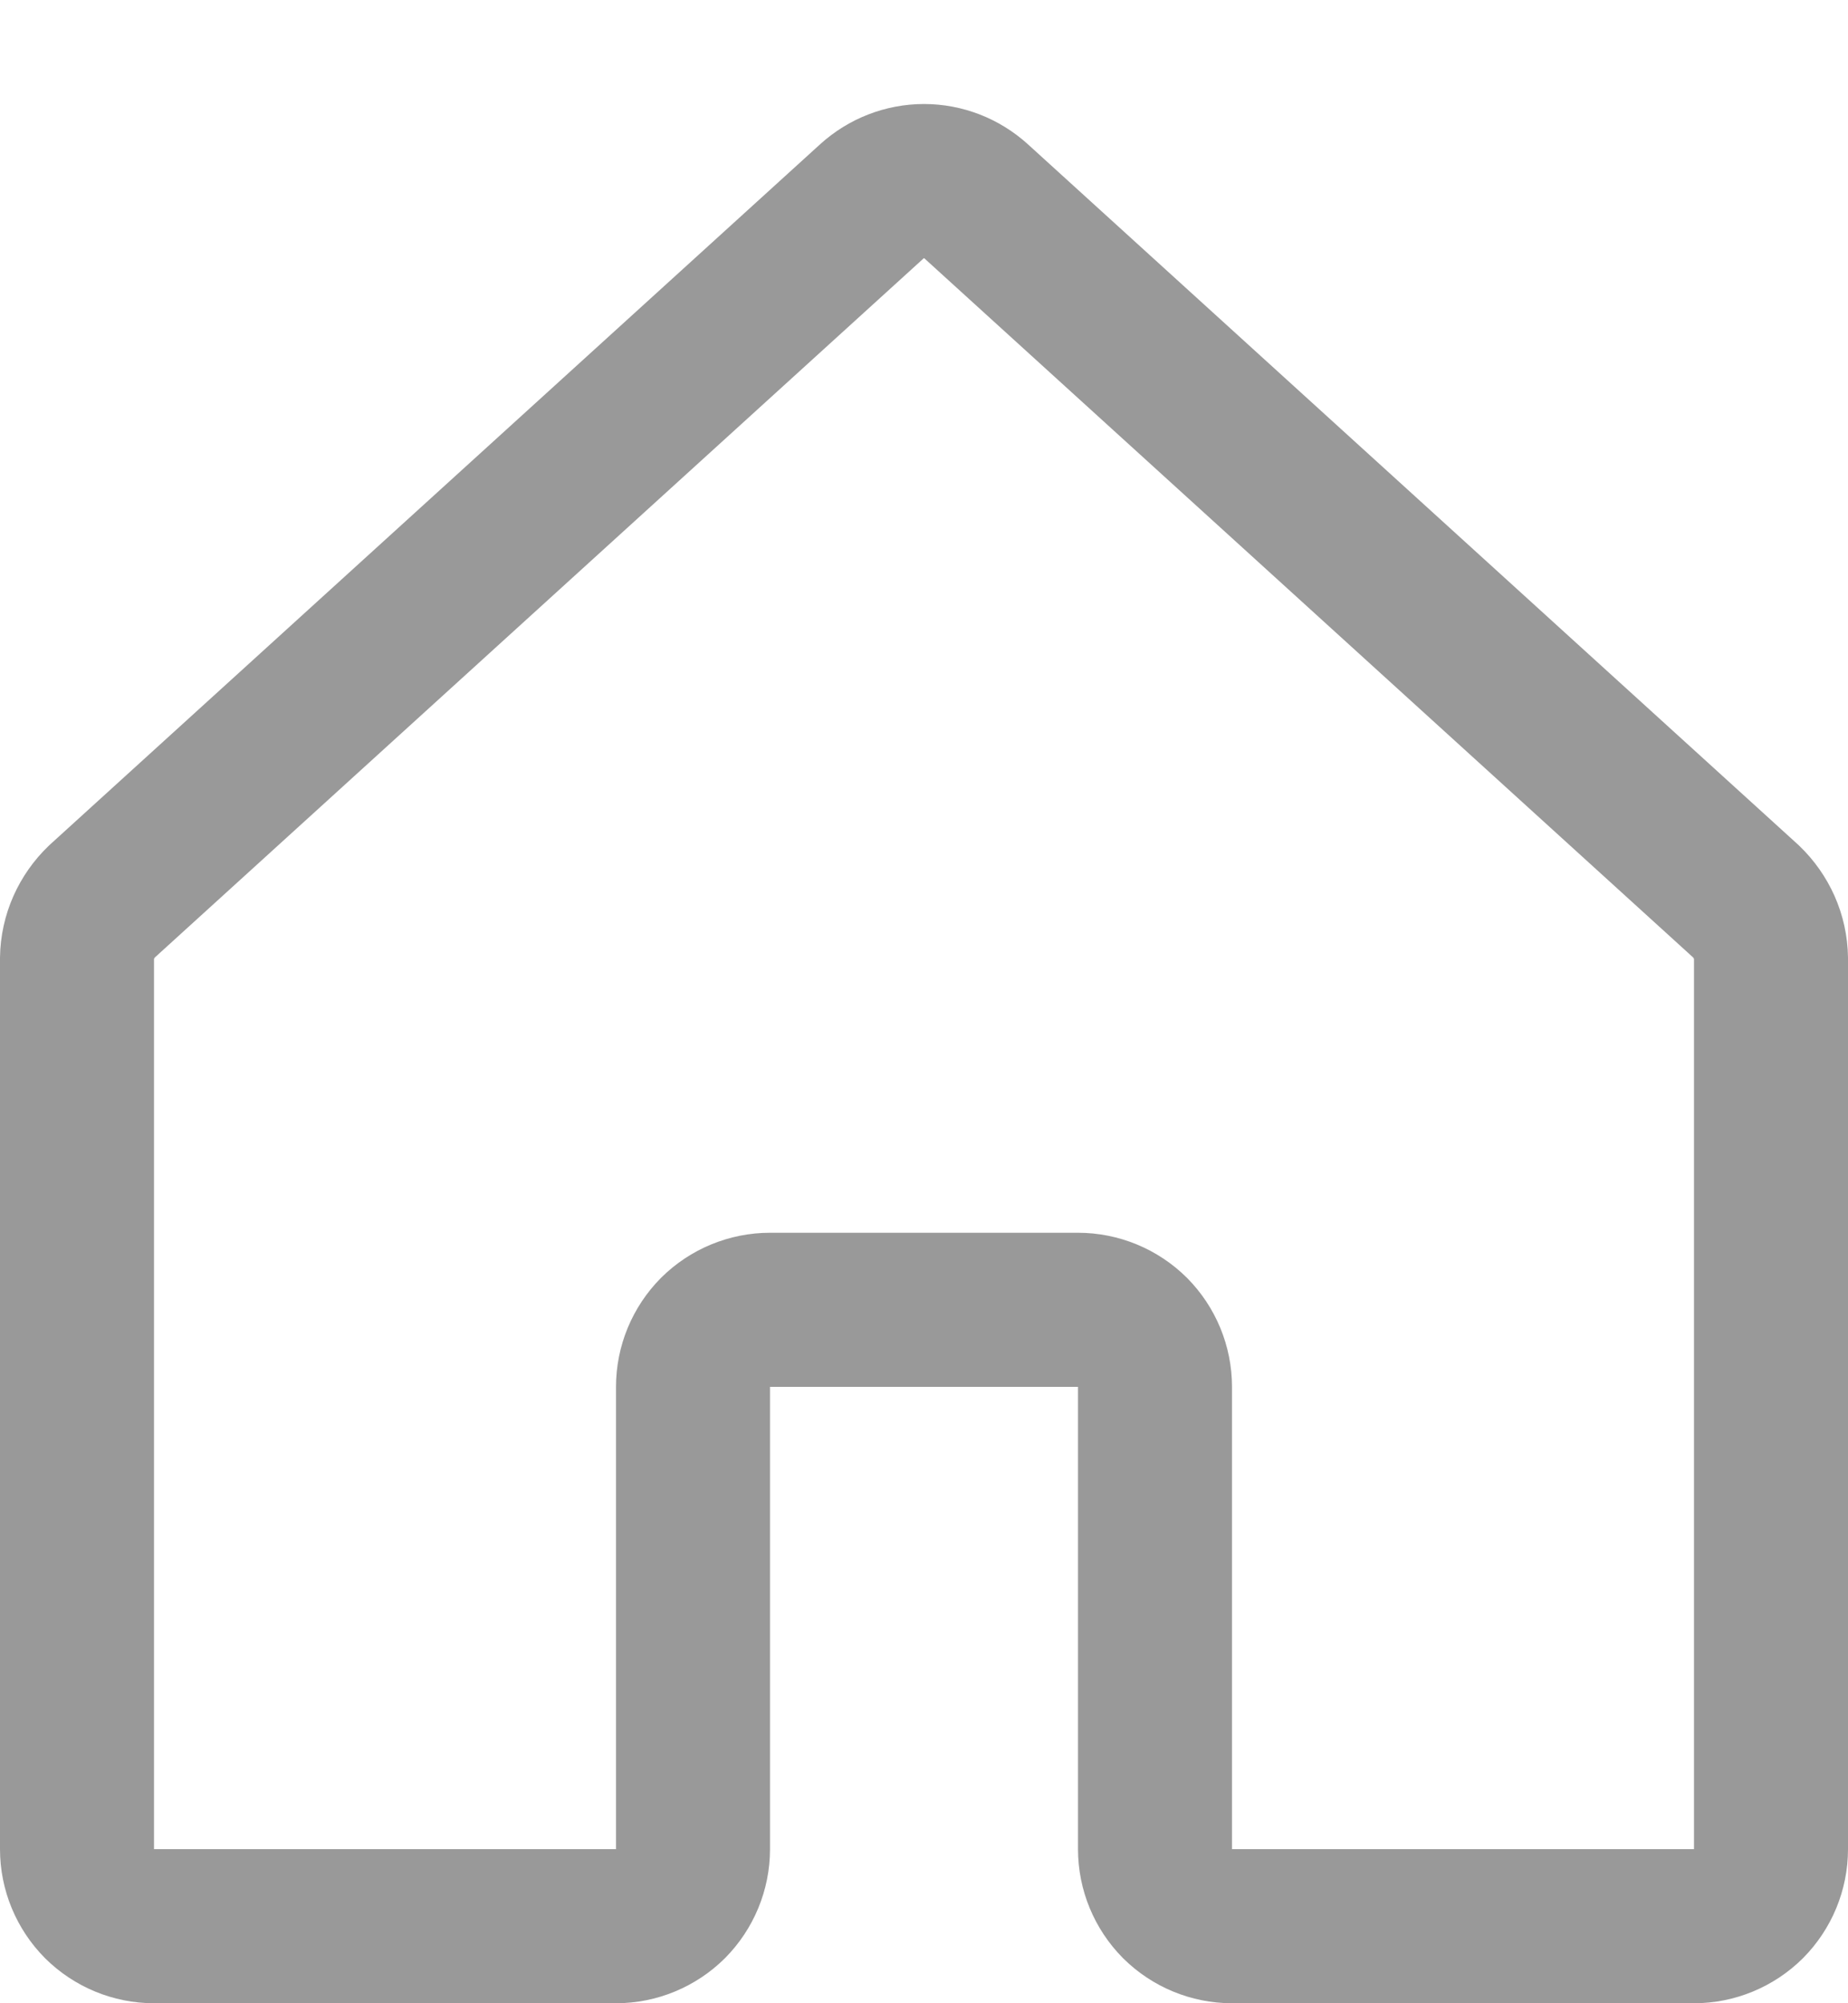 <svg width="12" height="13" viewBox="0 0 12 13" fill="none" xmlns="http://www.w3.org/2000/svg">
<path d="M7.5 12V9C7.5 8.867 7.447 8.74 7.354 8.646C7.26 8.553 7.133 8.5 7 8.5H5C4.867 8.5 4.74 8.553 4.646 8.646C4.553 8.74 4.5 8.867 4.5 9V12C4.5 12.133 4.447 12.26 4.354 12.354C4.26 12.447 4.133 12.5 4 12.5H1C0.867 12.5 0.74 12.447 0.646 12.354C0.553 12.26 0.5 12.133 0.5 12V6.219C0.501 6.15 0.516 6.081 0.544 6.018C0.572 5.955 0.612 5.898 0.662 5.85L5.662 1.306C5.755 1.222 5.875 1.175 6 1.175C6.125 1.175 6.245 1.222 6.338 1.306L11.338 5.85C11.388 5.898 11.428 5.955 11.456 6.018C11.484 6.081 11.499 6.15 11.5 6.219V12C11.5 12.133 11.447 12.26 11.354 12.354C11.26 12.447 11.133 12.5 11 12.5H8C7.867 12.5 7.74 12.447 7.646 12.354C7.553 12.26 7.5 12.133 7.5 12Z" stroke="#999999" stroke-linecap="round" stroke-linejoin="round"/>
</svg>
